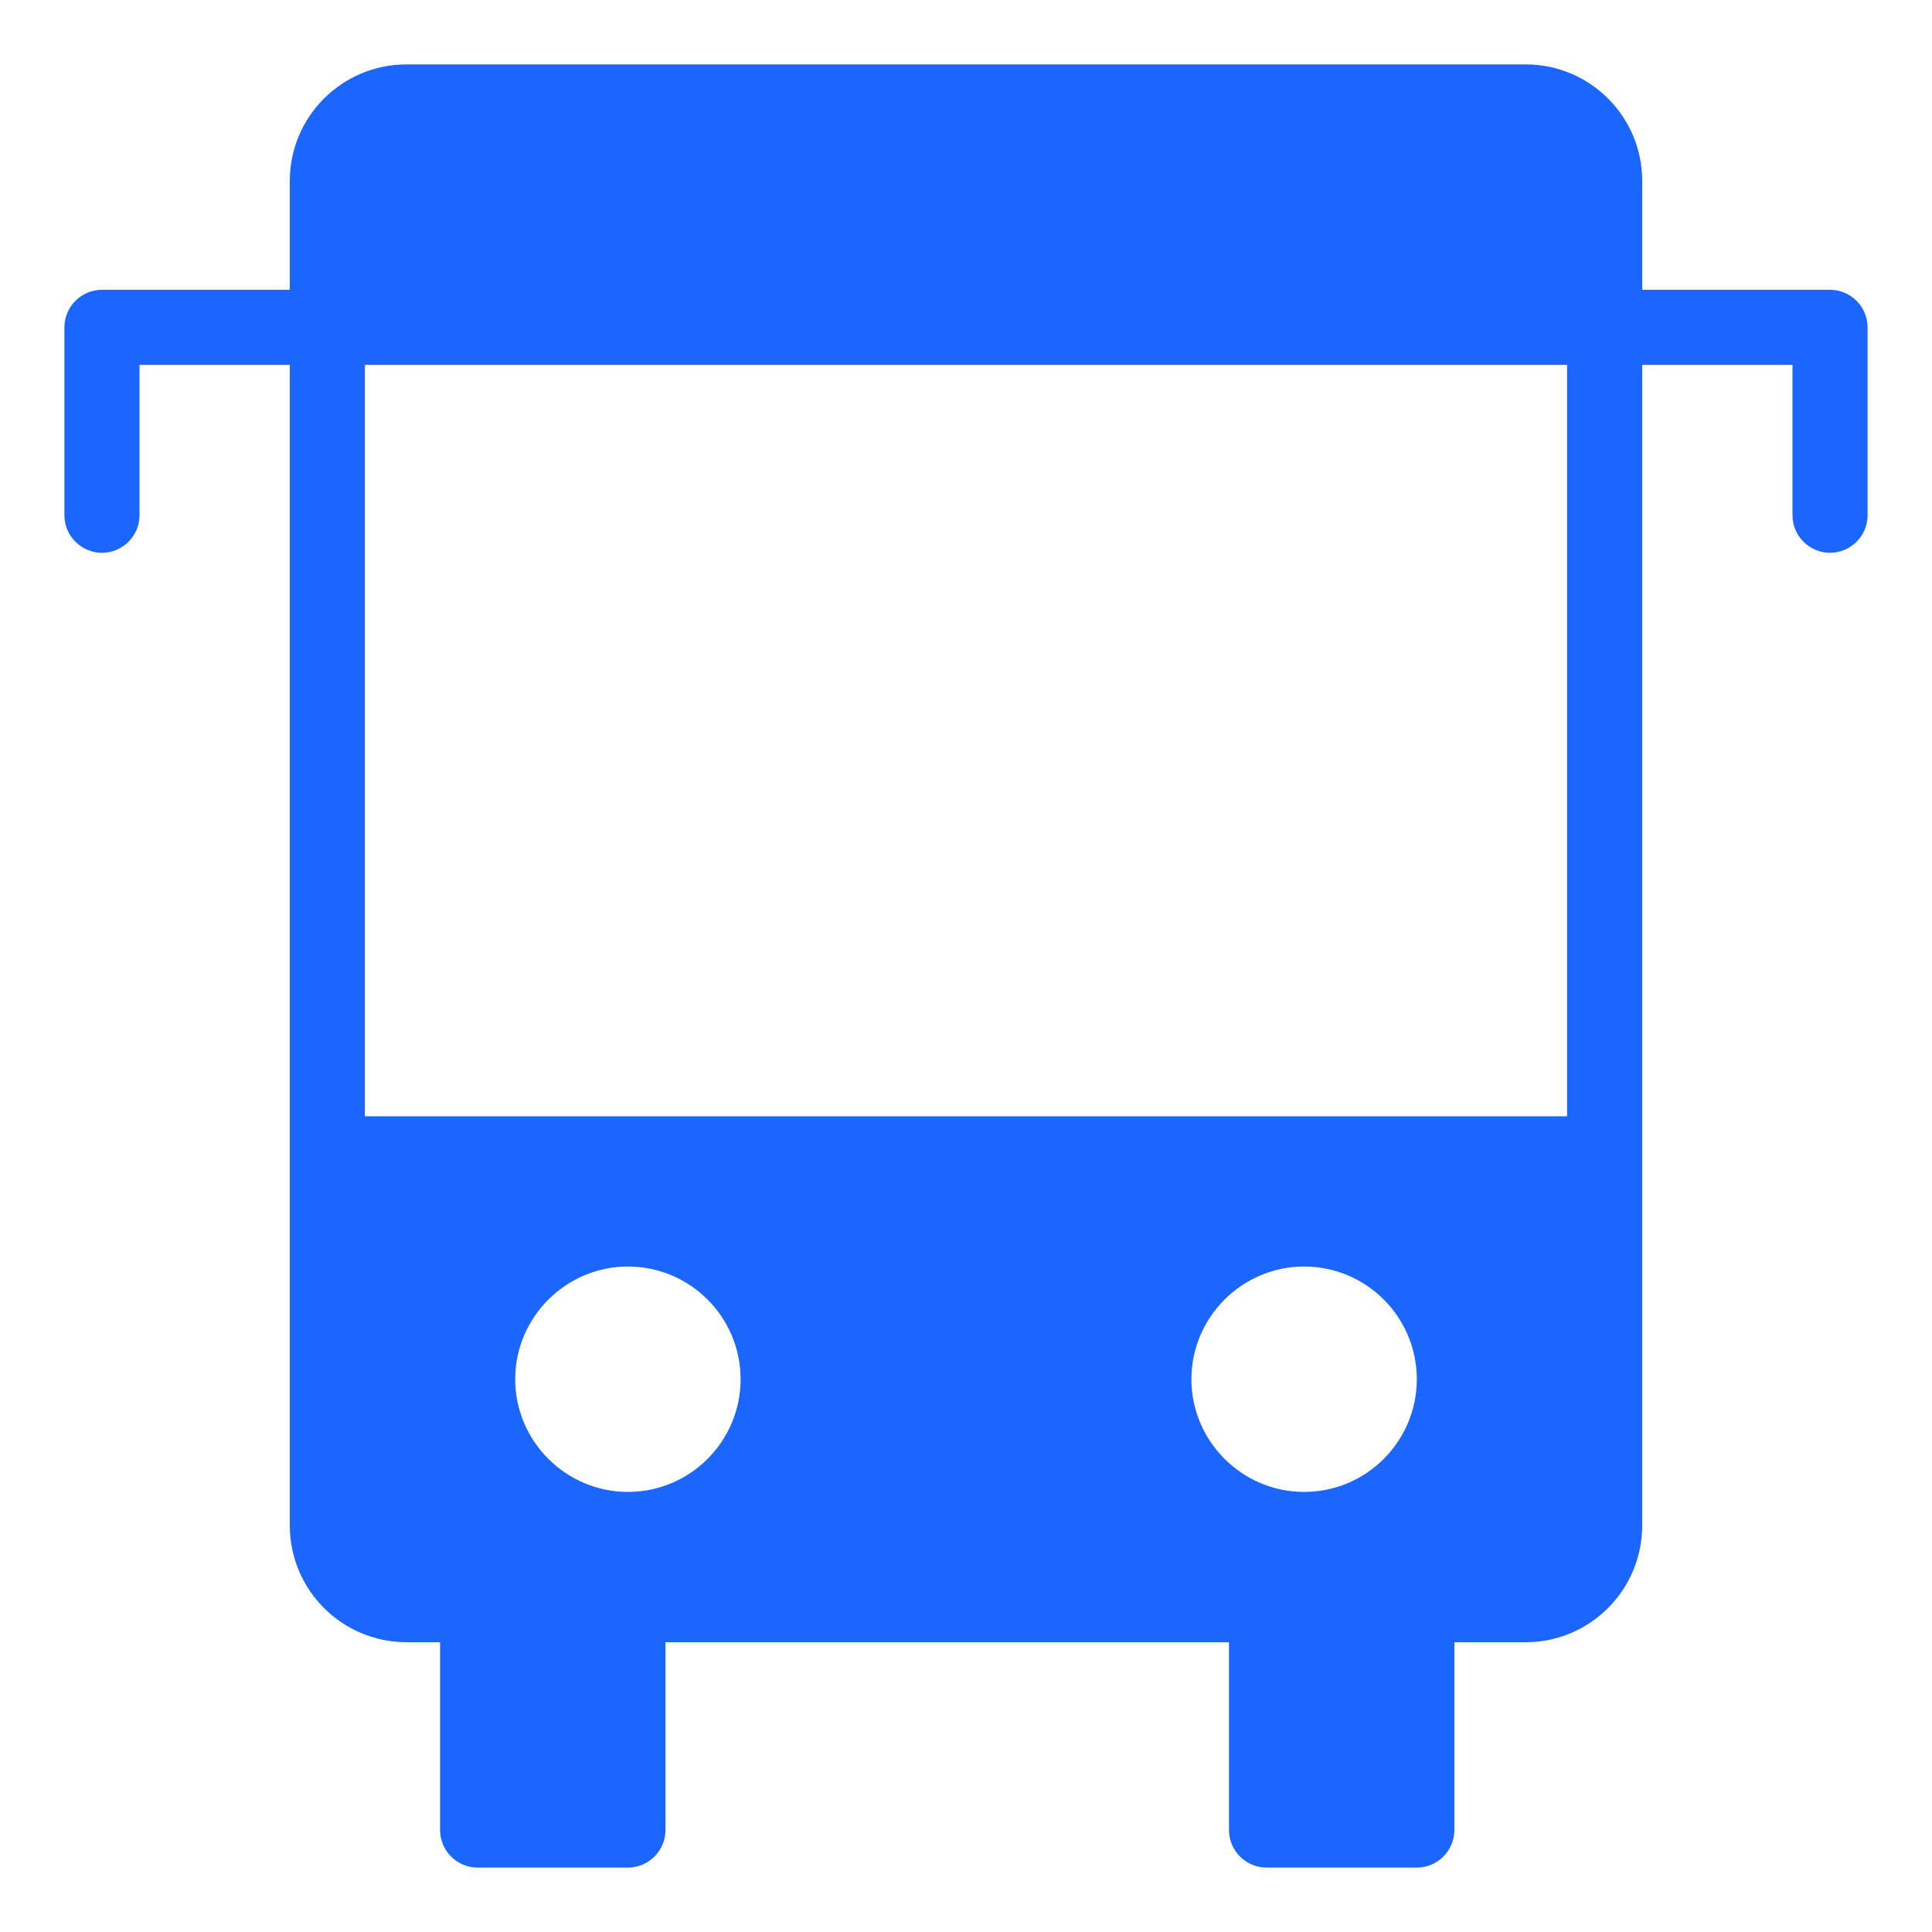 <svg width="60" height="60" viewBox="0 0 60 60" fill="none" xmlns="http://www.w3.org/2000/svg">
<path d="M3.167 17.167C3.808 17.167 4.333 16.642 4.333 16V11.333H9V47.372C9 49.378 10.622 51 12.628 51H13.667V56.833C13.667 57.475 14.192 58 14.833 58H19.5C20.142 58 20.667 57.475 20.667 56.833V51H38.167V56.833C38.167 57.475 38.692 58 39.333 58H44C44.642 58 45.167 57.475 45.167 56.833V51H47.383C49.378 51 51 49.378 51 47.372V11.333H55.667V16C55.667 16.642 56.192 17.167 56.833 17.167C57.475 17.167 58 16.642 58 16V10.167C58 9.525 57.475 9 56.833 9H51V5.617C51 3.622 49.378 2 47.383 2H12.628C10.622 2 9 3.622 9 5.617V9H3.167C2.525 9 2 9.525 2 10.167V16C2 16.642 2.525 17.167 3.167 17.167ZM19.5 46.333C17.575 46.333 16 44.758 16 42.833C16 40.908 17.575 39.333 19.5 39.333C21.437 39.333 23 40.908 23 42.833C23 44.758 21.437 46.333 19.5 46.333ZM40.5 46.333C38.575 46.333 37 44.758 37 42.833C37 40.908 38.575 39.333 40.5 39.333C42.437 39.333 44 40.908 44 42.833C44 44.758 42.437 46.333 40.5 46.333ZM11.333 11.333H48.667V34.667H11.333V11.333Z" fill="#1B66FF"/>
</svg>
